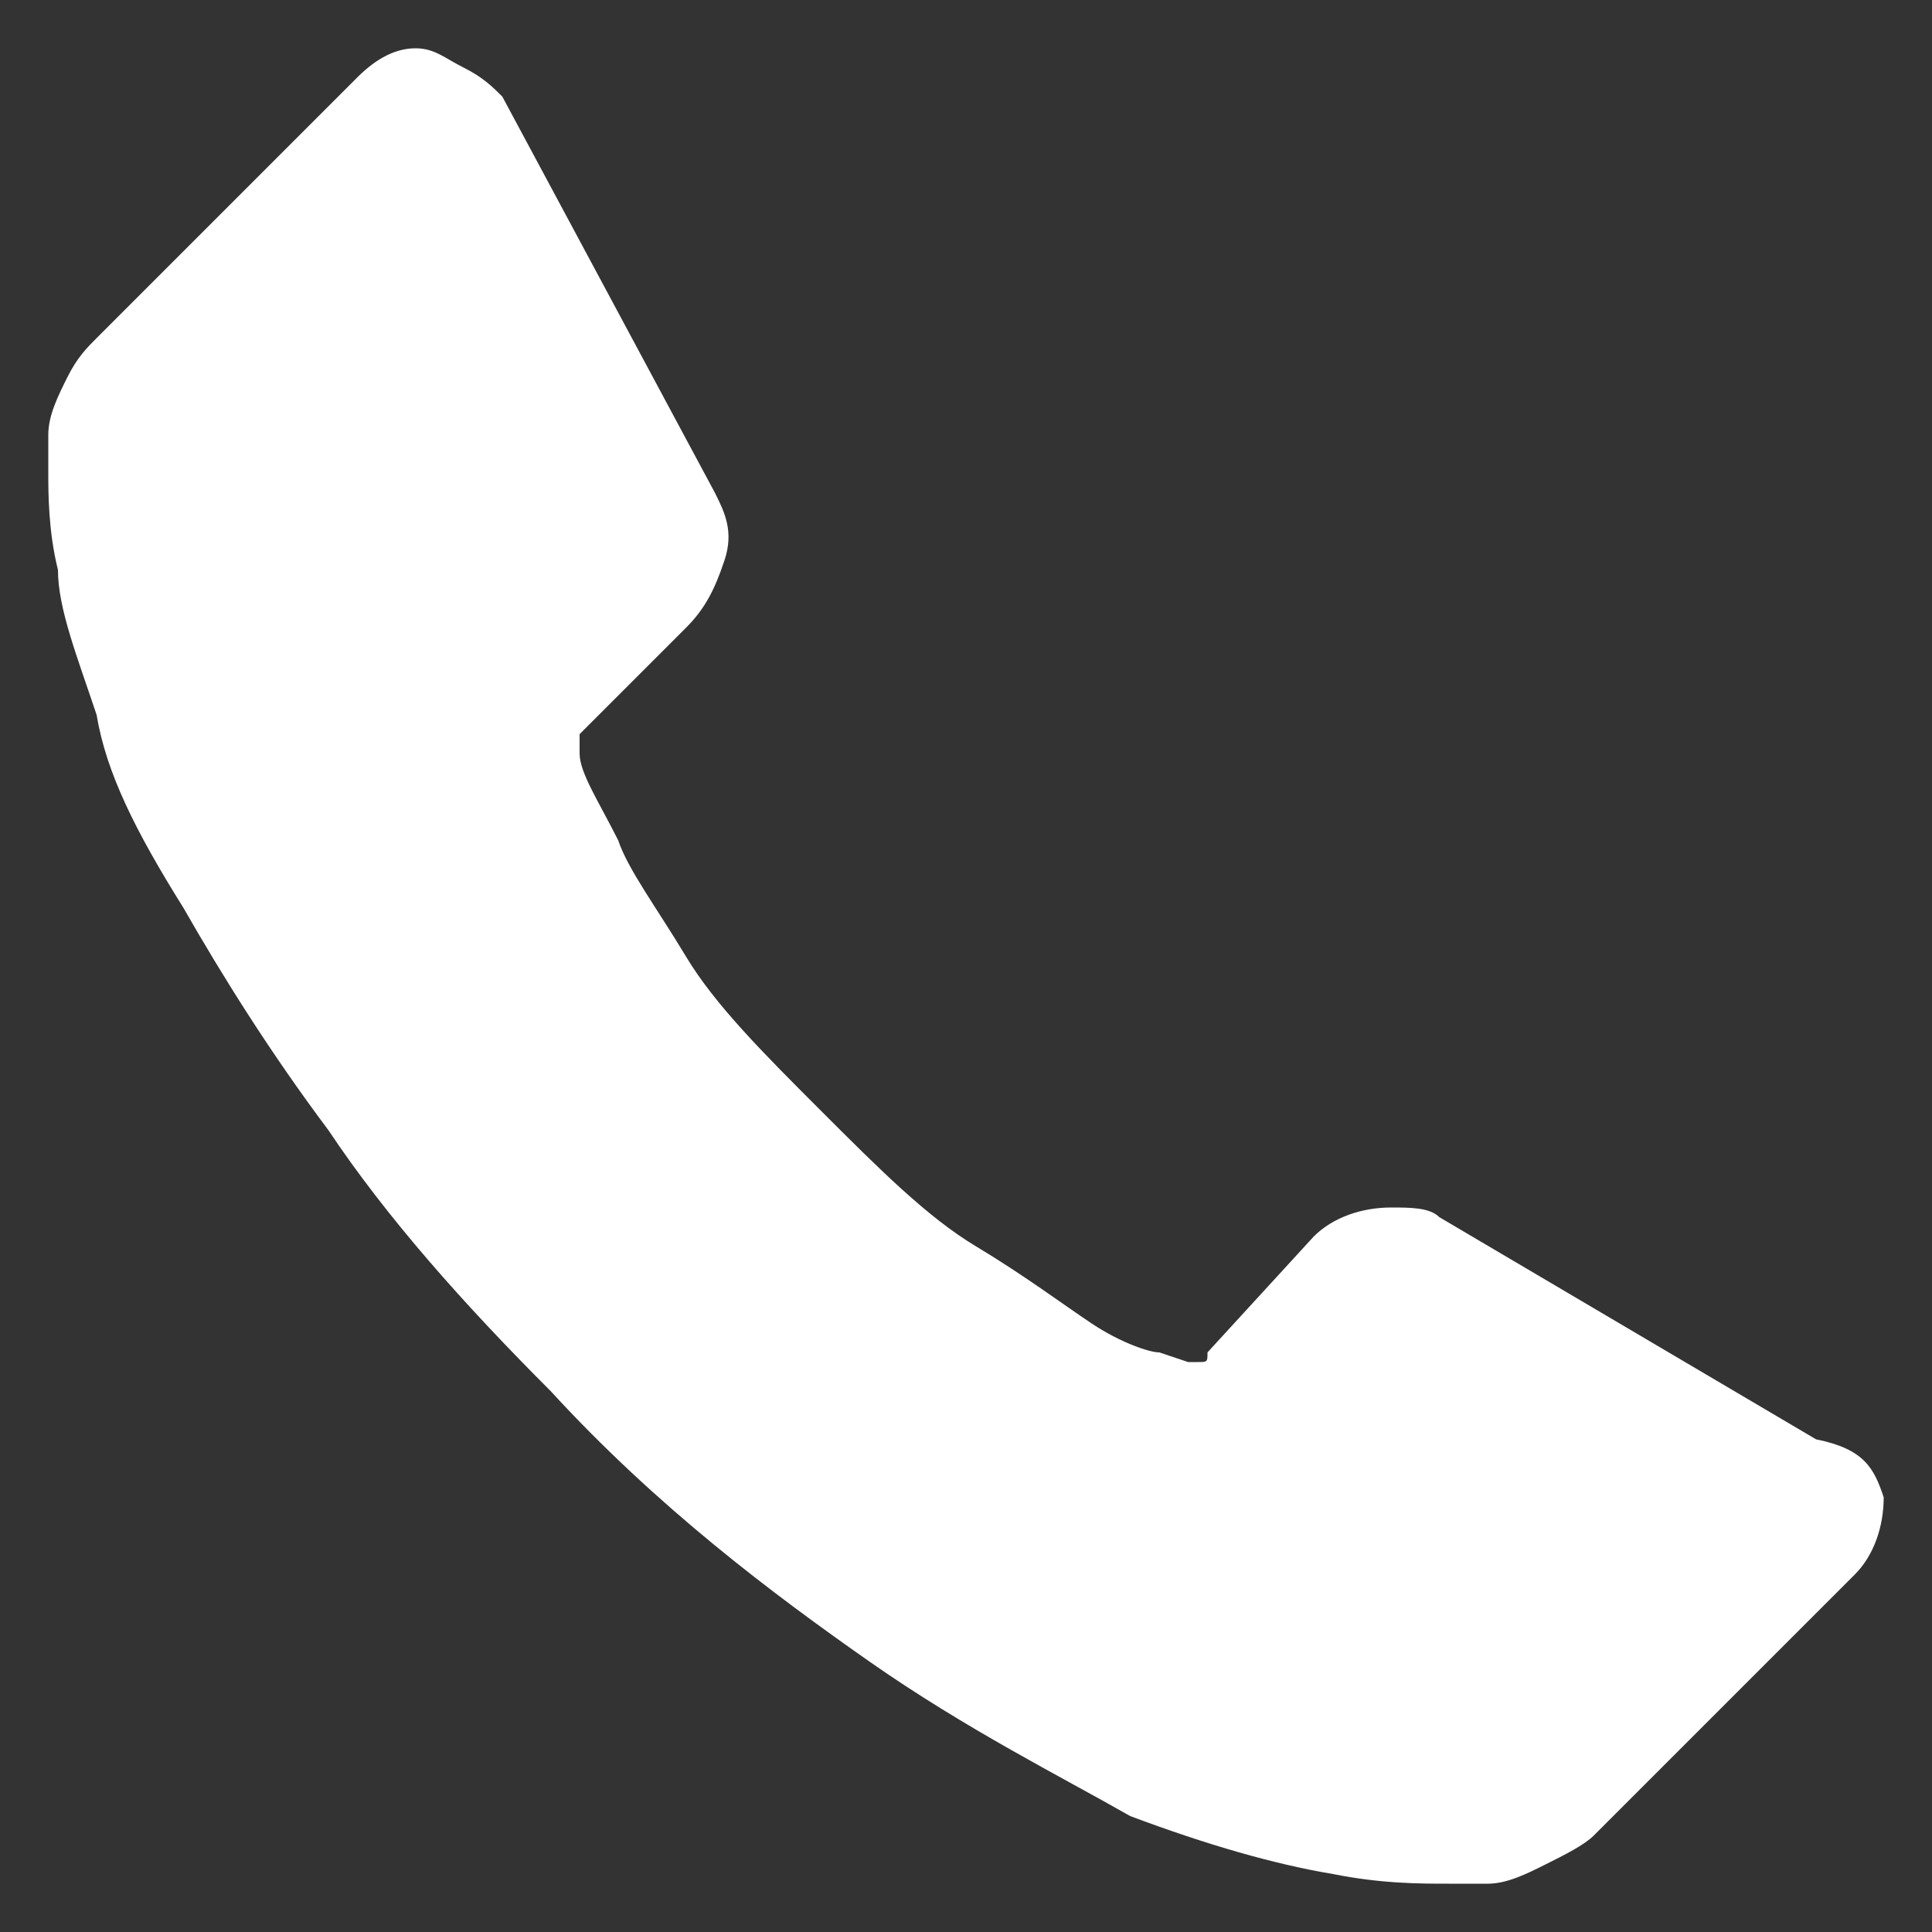 <?xml version="1.0" encoding="utf-8"?>
<!-- Generator: Adobe Illustrator 23.0.2, SVG Export Plug-In . SVG Version: 6.00 Build 0)  -->
<svg version="1.1" id="Capa_1" xmlns="http://www.w3.org/2000/svg" xmlns:xlink="http://www.w3.org/1999/xlink" x="0px" y="0px"
	 viewBox="0 0 20 20" style="enable-background:new 0 0 20 20;" xml:space="preserve">
<rect x="0" y="0" width="20" height="20" fill="#333333" stroke="none"/>
<style type="text/css">
	.st0{fill:#FFFFFF;}
</style>
<g>
	<g>
		<g>
			<path class="st0" d="M19.5,15.5c0,0.3-0.1,0.6-0.3,0.8L16.5,19c-0.1,0.1-0.3,0.2-0.5,0.3c-0.2,0.1-0.4,0.2-0.6,0.2
				c0,0-0.1,0-0.1,0c-0.1,0-0.2,0-0.3,0c-0.3,0-0.7,0-1.2-0.1c-0.6-0.1-1.3-0.3-2.1-0.6C11,18.4,10,17.9,9,17.2
				c-1-0.7-2.2-1.6-3.3-2.8c-0.9-0.9-1.7-1.8-2.3-2.7c-0.6-0.8-1.1-1.6-1.5-2.3C1.4,8.6,1.1,8,1,7.4C0.8,6.8,0.6,6.3,0.6,5.9
				c-0.1-0.4-0.1-0.8-0.1-1c0-0.2,0-0.4,0-0.4c0-0.2,0.1-0.4,0.2-0.6C0.8,3.7,0.9,3.6,1,3.5l2.7-2.7c0.2-0.2,0.4-0.3,0.6-0.3
				c0.2,0,0.3,0.1,0.5,0.2C5,0.8,5.1,0.9,5.2,1l2.2,4.1c0.1,0.2,0.2,0.4,0.1,0.7C7.4,6.1,7.3,6.3,7.1,6.5l-1,1c0,0-0.1,0.1-0.1,0.1
				c0,0.1,0,0.1,0,0.2C6,8,6.2,8.3,6.4,8.7C6.5,9,6.8,9.4,7.1,9.9c0.3,0.5,0.8,1,1.4,1.6c0.6,0.6,1.1,1.1,1.6,1.4
				c0.5,0.3,0.9,0.6,1.2,0.8c0.3,0.2,0.6,0.3,0.7,0.3l0.3,0.1c0,0,0.1,0,0.1,0c0.1,0,0.1,0,0.1-0.1l1.1-1.2c0.2-0.2,0.5-0.3,0.8-0.3
				c0.2,0,0.4,0,0.5,0.1h0l3.9,2.3C19.3,15,19.4,15.2,19.5,15.5L19.5,15.5z M19.5,15.5"/>
		</g>
	</g>
</g>
</svg>
